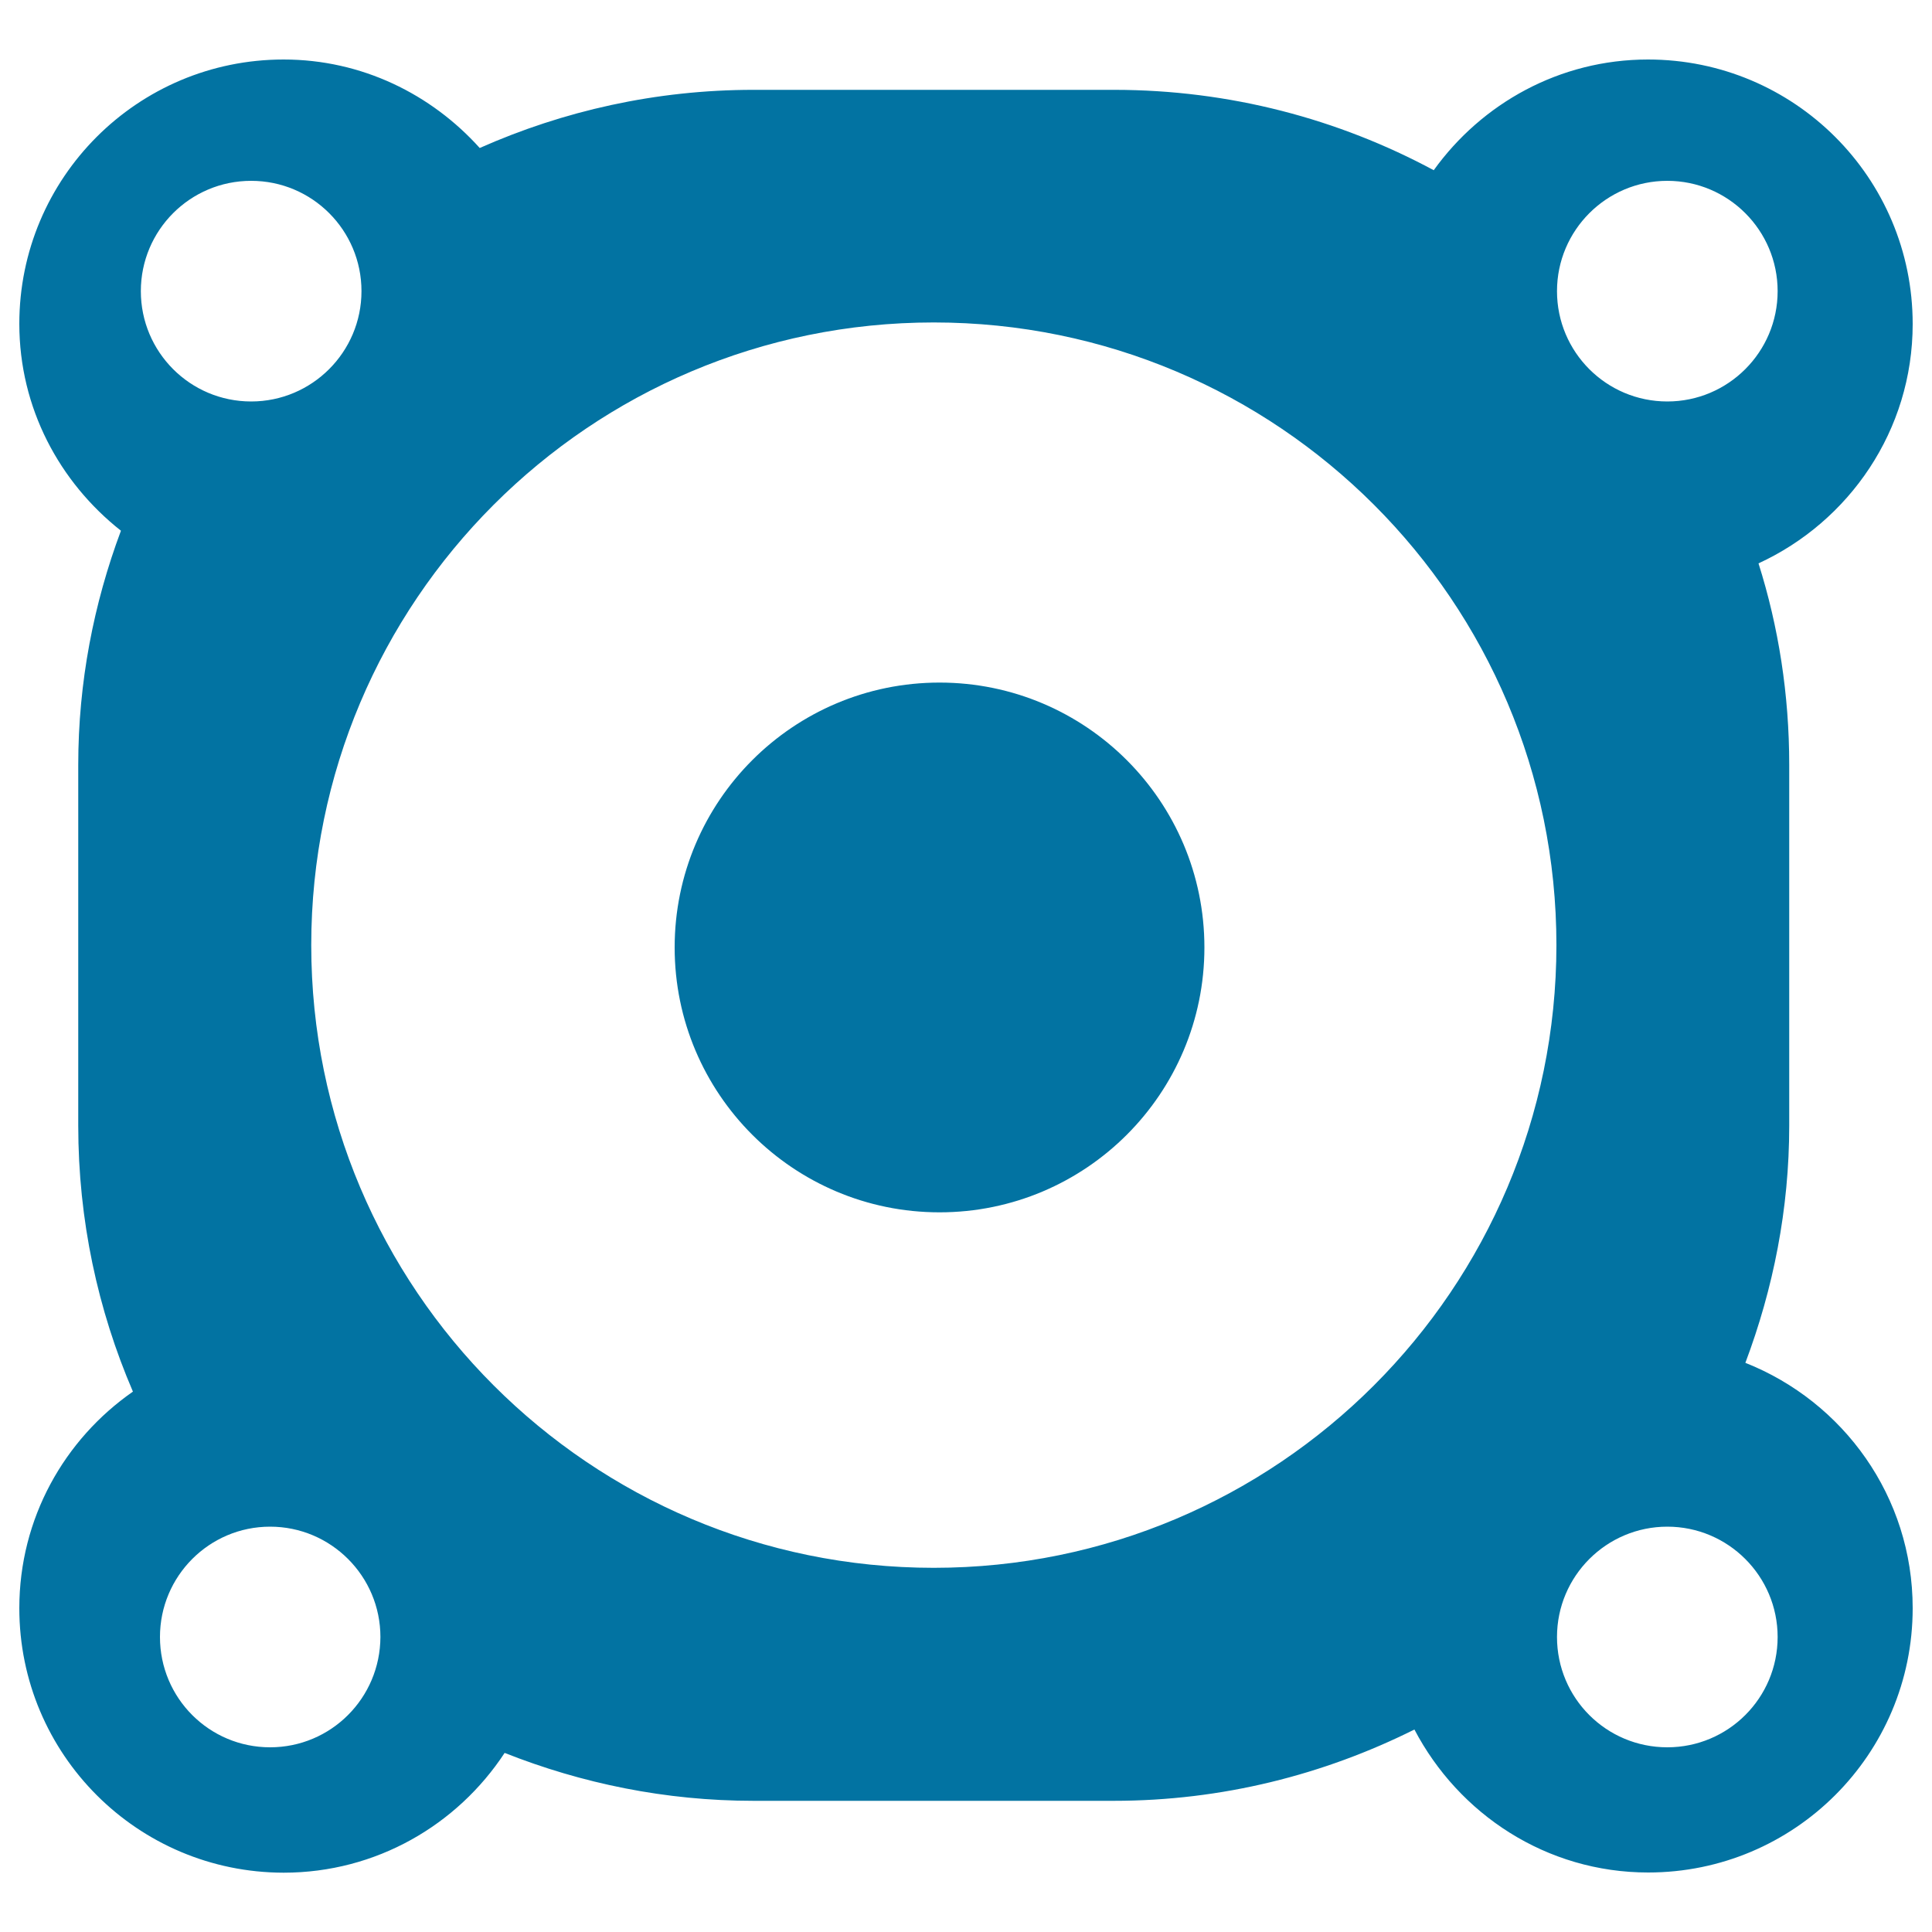 <svg xmlns="http://www.w3.org/2000/svg" viewBox="0 0 1000 1000" style="fill:#0273a2">
<title>Amplifier SVG icon</title>
<g><path d="M623.4,490.4c0,75.7-61.4,137.1-137.1,137.1s-137.1-61.4-137.1-137.1s61.4-137.1,137.1-137.1S623.4,414.7,623.4,490.4z M990,832.4c0,75.6-61.3,136.8-136.9,136.8c-52.8,0-98.1-30.3-121-74c-46.9,23.4-99.6,36.9-155.6,36.9H390c-45.6,0-88.9-9-128.8-24.8c-24.5,37.3-66.5,62-114.4,62C71.2,969.2,10,908,10,832.4c0-46.5,23.3-87.4,58.8-112.1C50.6,678,40.5,631.5,40.5,582.6V395.9c0-42.7,8-83.5,22.1-121.2C30.8,249.6,10,211.2,10,167.6C10,92,71.2,30.8,146.8,30.8c40.5,0,76.5,18,101.5,45.8c43.3-19.2,91.1-30.1,141.7-30.1h186.6c59.9,0,116.2,15.1,165.5,41.6c24.8-34.5,65.1-57.3,110.9-57.3C928.7,30.8,990,92,990,167.7c0,55.1-32.9,102.3-79.8,123.9c10.4,32.9,15.9,67.9,15.9,104.3v186.7c0,43.3-8.3,84.5-22.7,122.8C954.1,725.5,990,774.6,990,832.4z M805.9,150.7c0,31.5,25.5,57.1,57.1,57.1c31.5,0,57.1-25.6,57.1-57.1c0-31.5-25.6-57.1-57.1-57.1C831.5,93.6,805.9,119.2,805.9,150.7z M72.9,150.7c0,31.5,25.5,57.1,57.1,57.1c31.5,0,57.1-25.6,57.1-57.1c0-31.5-25.5-57.1-57.1-57.1S72.9,119.2,72.9,150.7z M196.9,847.3c0-31.5-25.6-57.1-57.1-57.1s-57,25.6-57,57.1c0,31.6,25.5,57.1,57,57.1C171.3,904.4,196.8,878.9,196.9,847.3z M805.6,489.2c0-178-144.3-322.3-322.3-322.3S161.1,311.3,161.1,489.2s144.3,322.3,322.2,322.3S805.5,667.2,805.6,489.2z M920.1,847.3c0-31.5-25.6-57.1-57.1-57.1c-31.5,0-57.1,25.6-57.1,57.1c0,31.6,25.5,57.1,57.1,57.1C894.5,904.4,920.1,878.9,920.1,847.3z"/></g>
</svg>